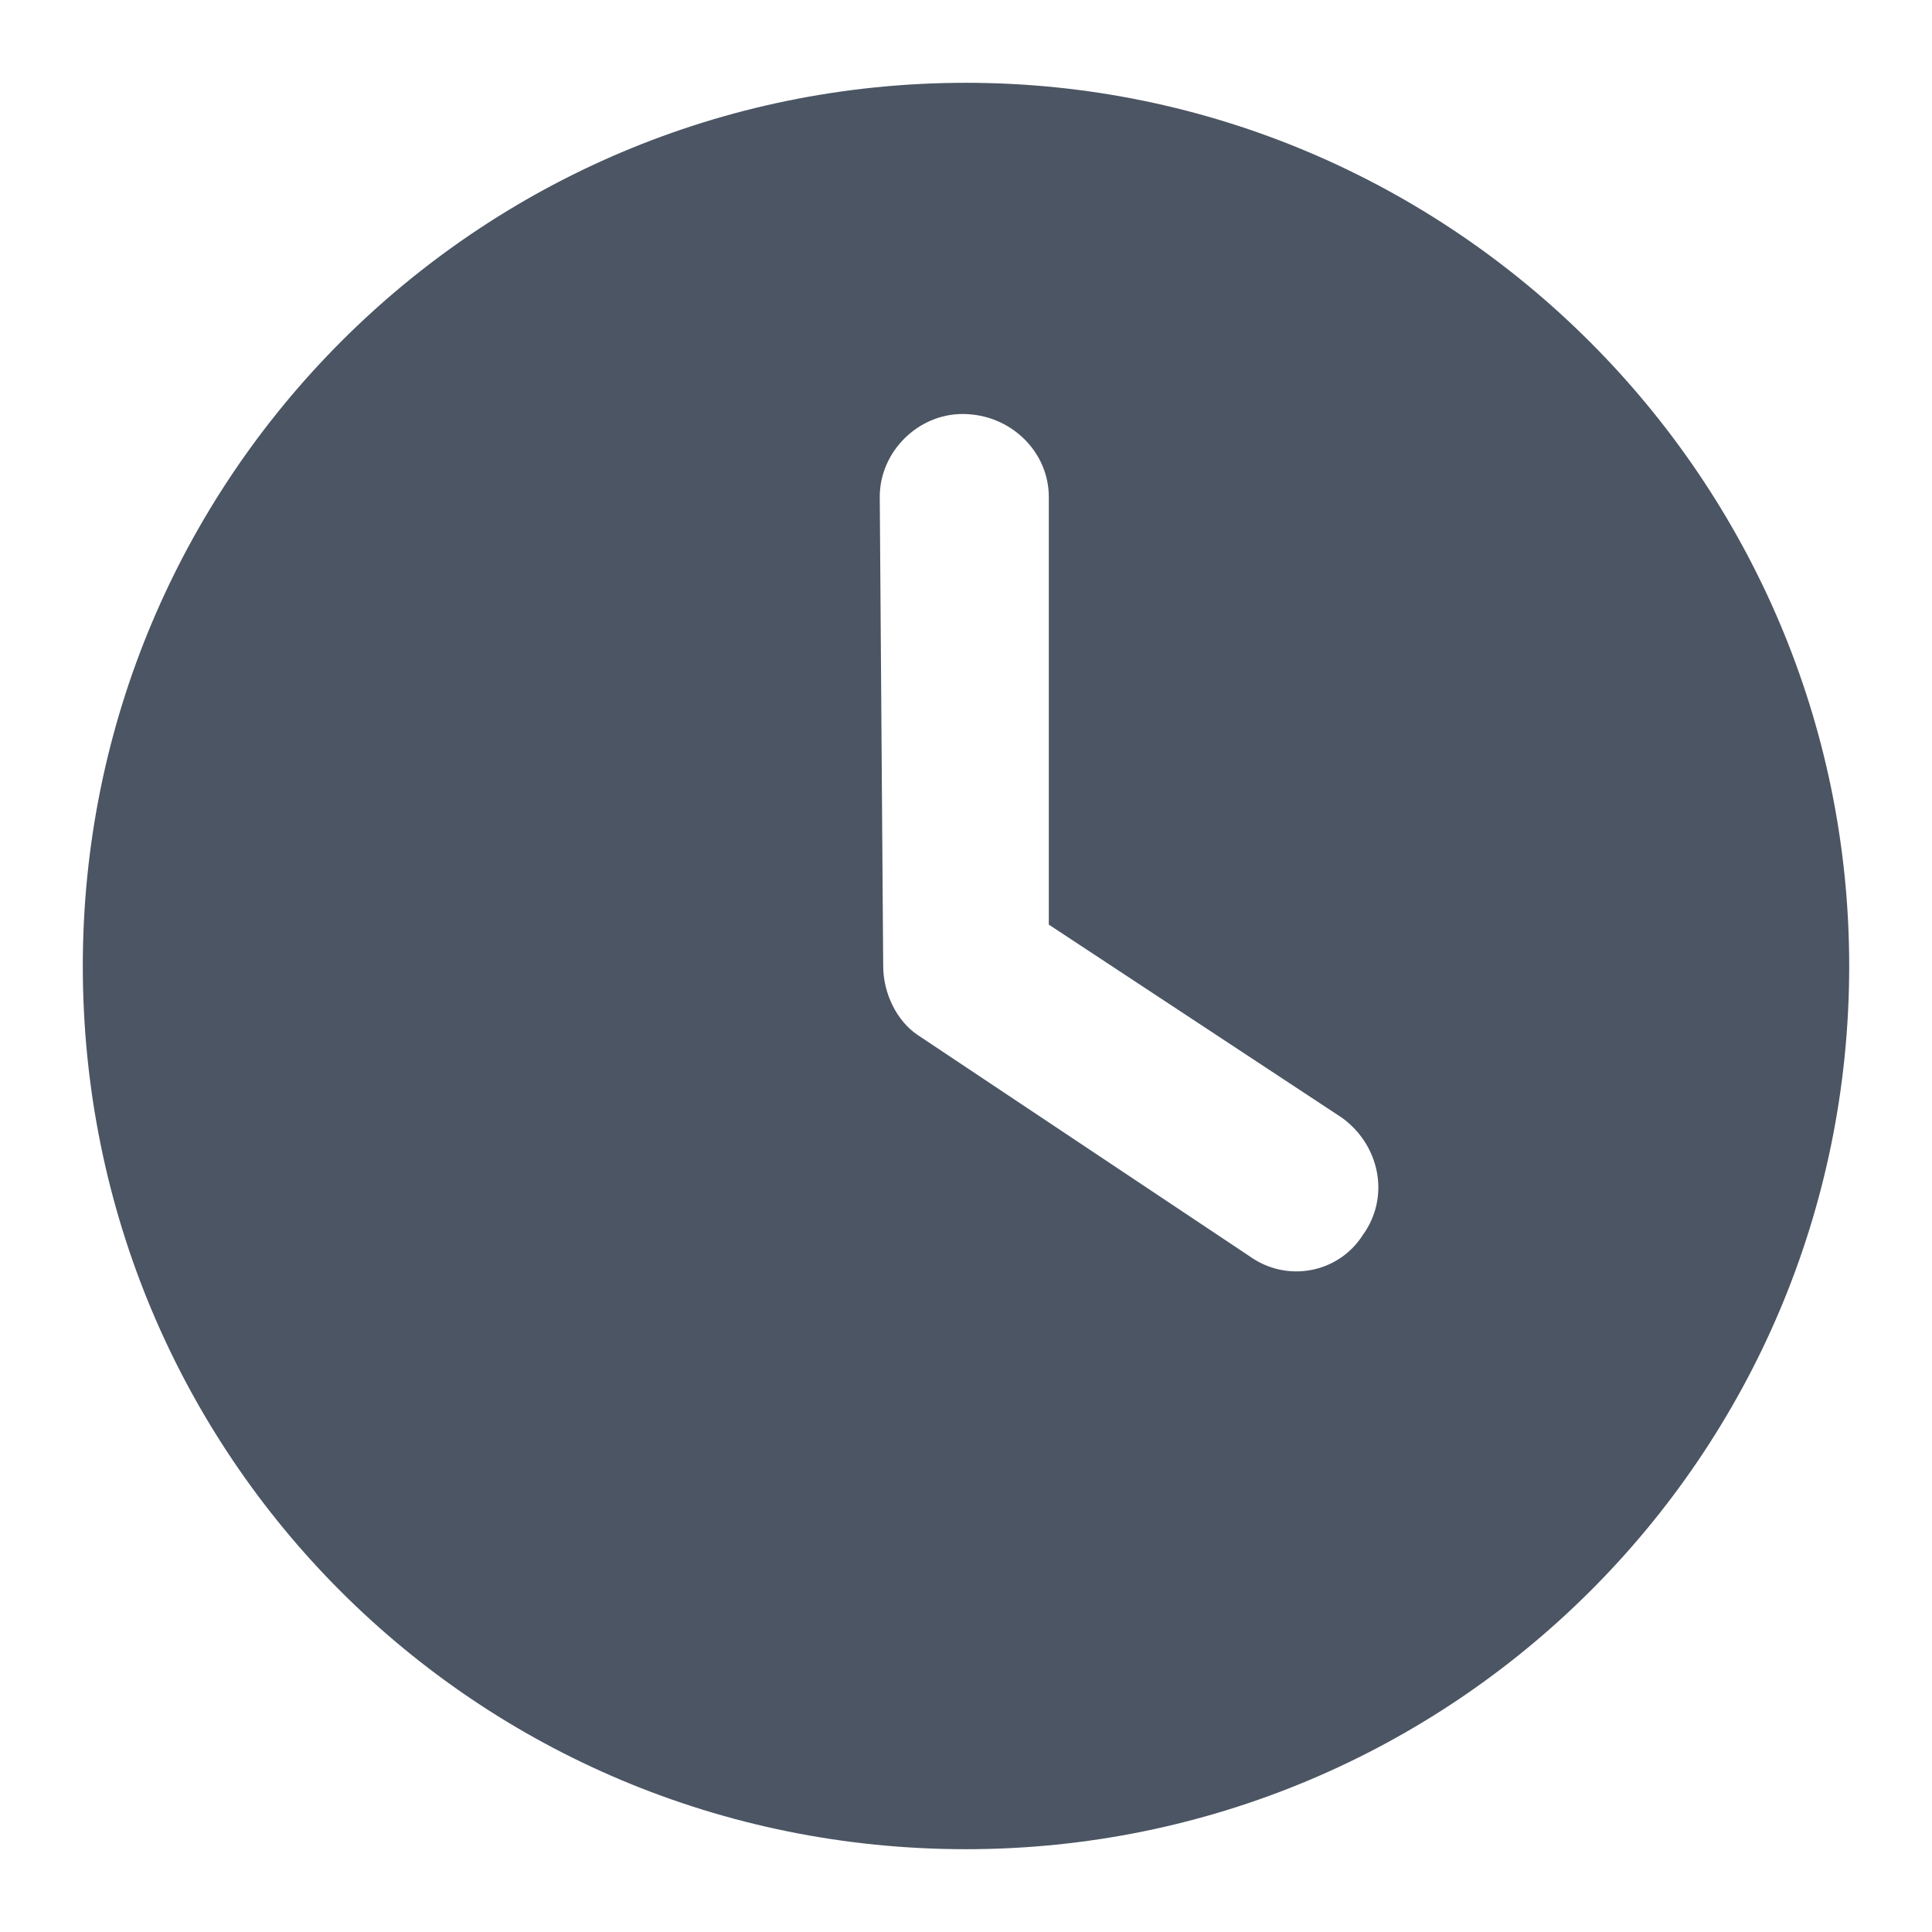 <svg width="70" height="70" viewBox="0 0 70 70" fill="none" xmlns="http://www.w3.org/2000/svg">
<path d="M35 67C17.25 67 3 52.75 3 35C3 17.375 17.25 3 35 3C52.625 3 67 17.375 67 35C67 52.75 52.625 67 35 67ZM32 35C32 36 32.5 37 33.25 37.5L45.25 45.5C46.625 46.5 48.5 46.125 49.375 44.75C50.375 43.375 50 41.5 48.625 40.5L38 33.5V18C38 16.375 36.625 15 34.875 15C33.25 15 31.875 16.375 31.875 18L32 35Z" fill="#4B5563"/>
</svg>
